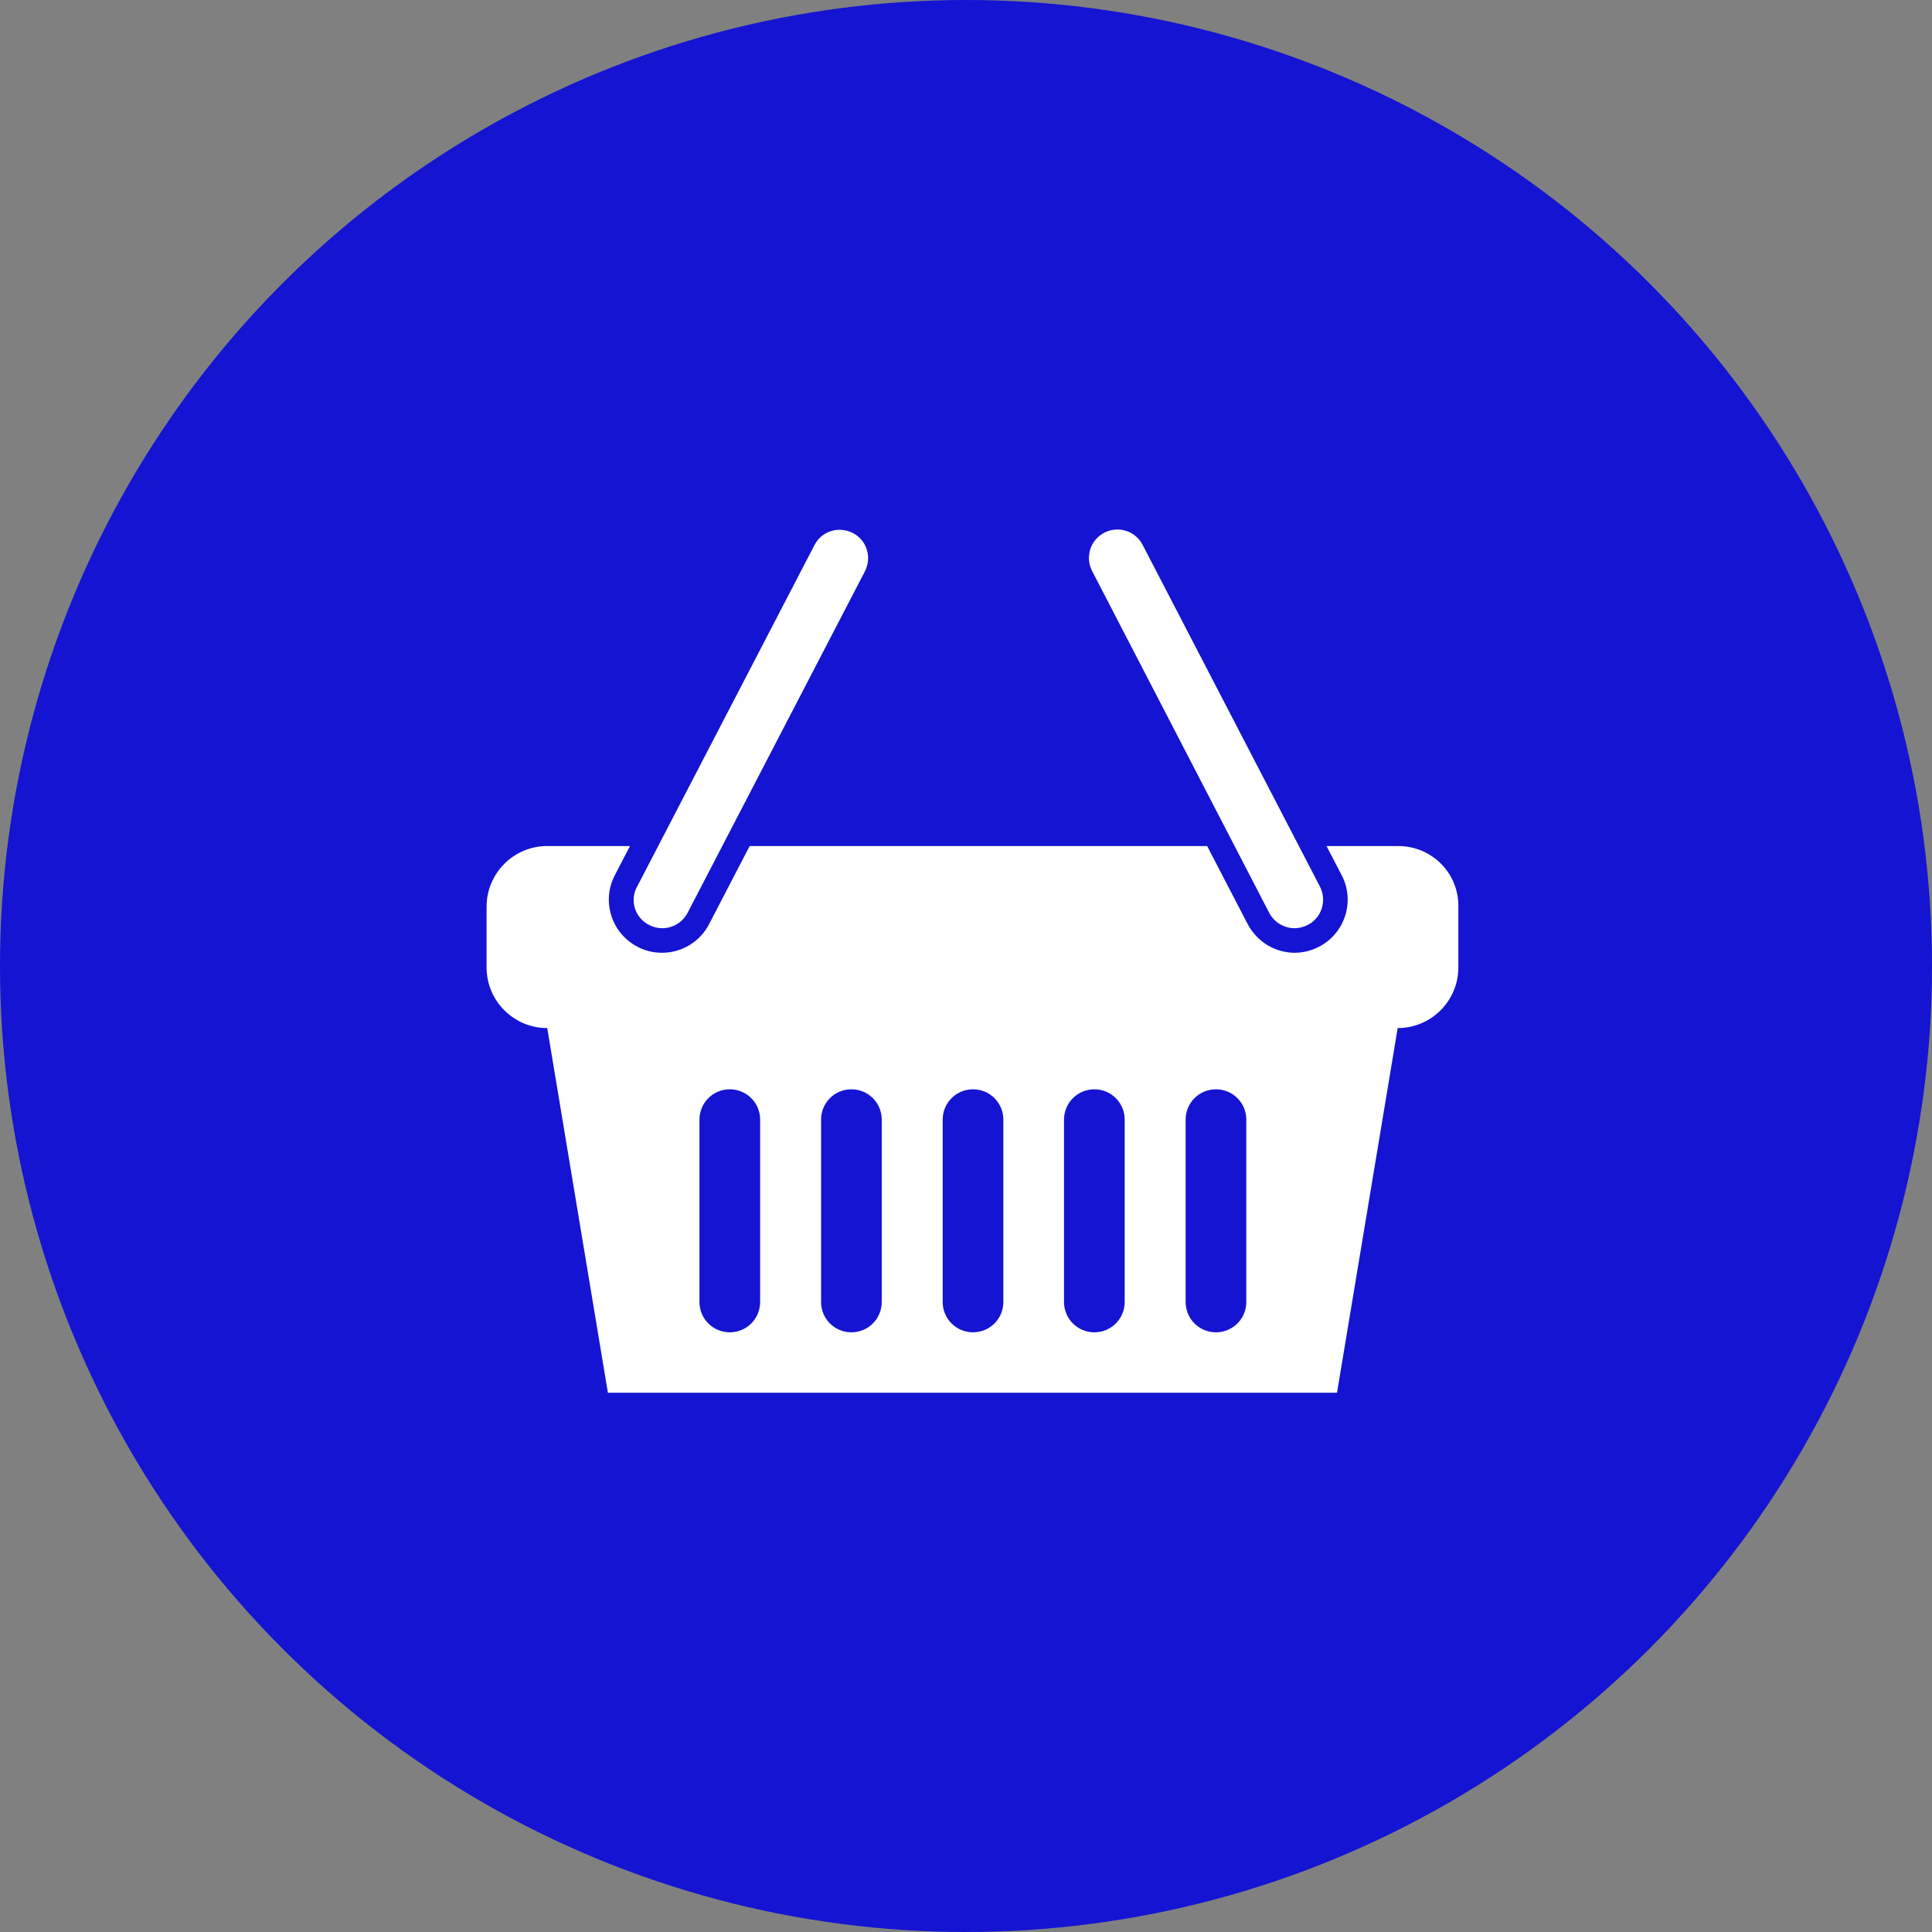 <svg width="135" height="135" viewBox="0 0 135 135" fill="none" xmlns="http://www.w3.org/2000/svg">
<rect x="0" y="0" width="135" height="135" fill="#808080" stroke="none"/>
<circle cx="67.5" cy="67.5" r="67.5" fill="#1414D2"/>
<path d="M45.349 64.63C45.638 64.784 45.965 64.861 46.274 64.861C46.987 64.861 47.68 64.476 48.047 63.782L60.436 39.922C60.937 38.939 60.571 37.744 59.589 37.243C58.606 36.742 57.411 37.108 56.91 38.091L44.52 61.951C43.981 62.915 44.366 64.129 45.349 64.63Z" fill="white"/>
<path d="M97.703 59.118H92.693L93.753 61.161C94.697 62.972 93.984 65.208 92.173 66.152C91.653 66.422 91.055 66.576 90.477 66.576C89.09 66.576 87.837 65.805 87.182 64.572L84.35 59.118H52.383L49.55 64.572C48.914 65.805 47.642 66.576 46.255 66.576C45.658 66.576 45.08 66.441 44.54 66.152C42.729 65.208 42.016 62.972 42.96 61.161L44.02 59.118H38.239C35.888 59.118 34 61.026 34 63.358V67.598C34 69.949 35.908 71.838 38.239 71.838L42.478 97.317H93.425L97.664 71.838C100.015 71.838 101.904 69.93 101.904 67.598V63.358C101.942 61.026 100.054 59.118 97.703 59.118ZM53.115 90.976C53.115 92.151 52.171 93.096 50.995 93.096C49.82 93.096 48.876 92.151 48.876 90.976V78.236C48.876 77.061 49.82 76.116 50.995 76.116C52.171 76.116 53.115 77.061 53.115 78.236V90.976ZM61.612 90.976C61.612 92.151 60.668 93.096 59.493 93.096C58.317 93.096 57.373 92.151 57.373 90.976V78.236C57.373 77.061 58.317 76.116 59.493 76.116C60.668 76.116 61.612 77.061 61.612 78.236V90.976ZM70.11 90.976C70.11 92.151 69.166 93.096 67.99 93.096C66.815 93.096 65.871 92.151 65.871 90.976V78.236C65.871 77.061 66.815 76.116 67.99 76.116C69.166 76.116 70.11 77.061 70.11 78.236V90.976ZM78.588 90.976C78.588 92.151 77.644 93.096 76.469 93.096C75.293 93.096 74.349 92.151 74.349 90.976V78.236C74.349 77.061 75.293 76.116 76.469 76.116C77.644 76.116 78.588 77.061 78.588 78.236V90.976ZM87.086 90.976C87.086 92.151 86.142 93.096 84.966 93.096C83.791 93.096 82.847 92.151 82.847 90.976V78.236C82.847 77.061 83.791 76.116 84.966 76.116C86.142 76.116 87.086 77.061 87.086 78.236V90.976Z" fill="white"/>
<path d="M88.685 63.782C89.032 64.456 89.745 64.861 90.458 64.861C90.766 64.861 91.074 64.784 91.383 64.63C92.365 64.129 92.731 62.914 92.231 61.951L79.841 38.072C79.34 37.089 78.126 36.722 77.162 37.224C76.18 37.725 75.813 38.939 76.314 39.903L88.685 63.782Z" fill="white"/>
</svg>
